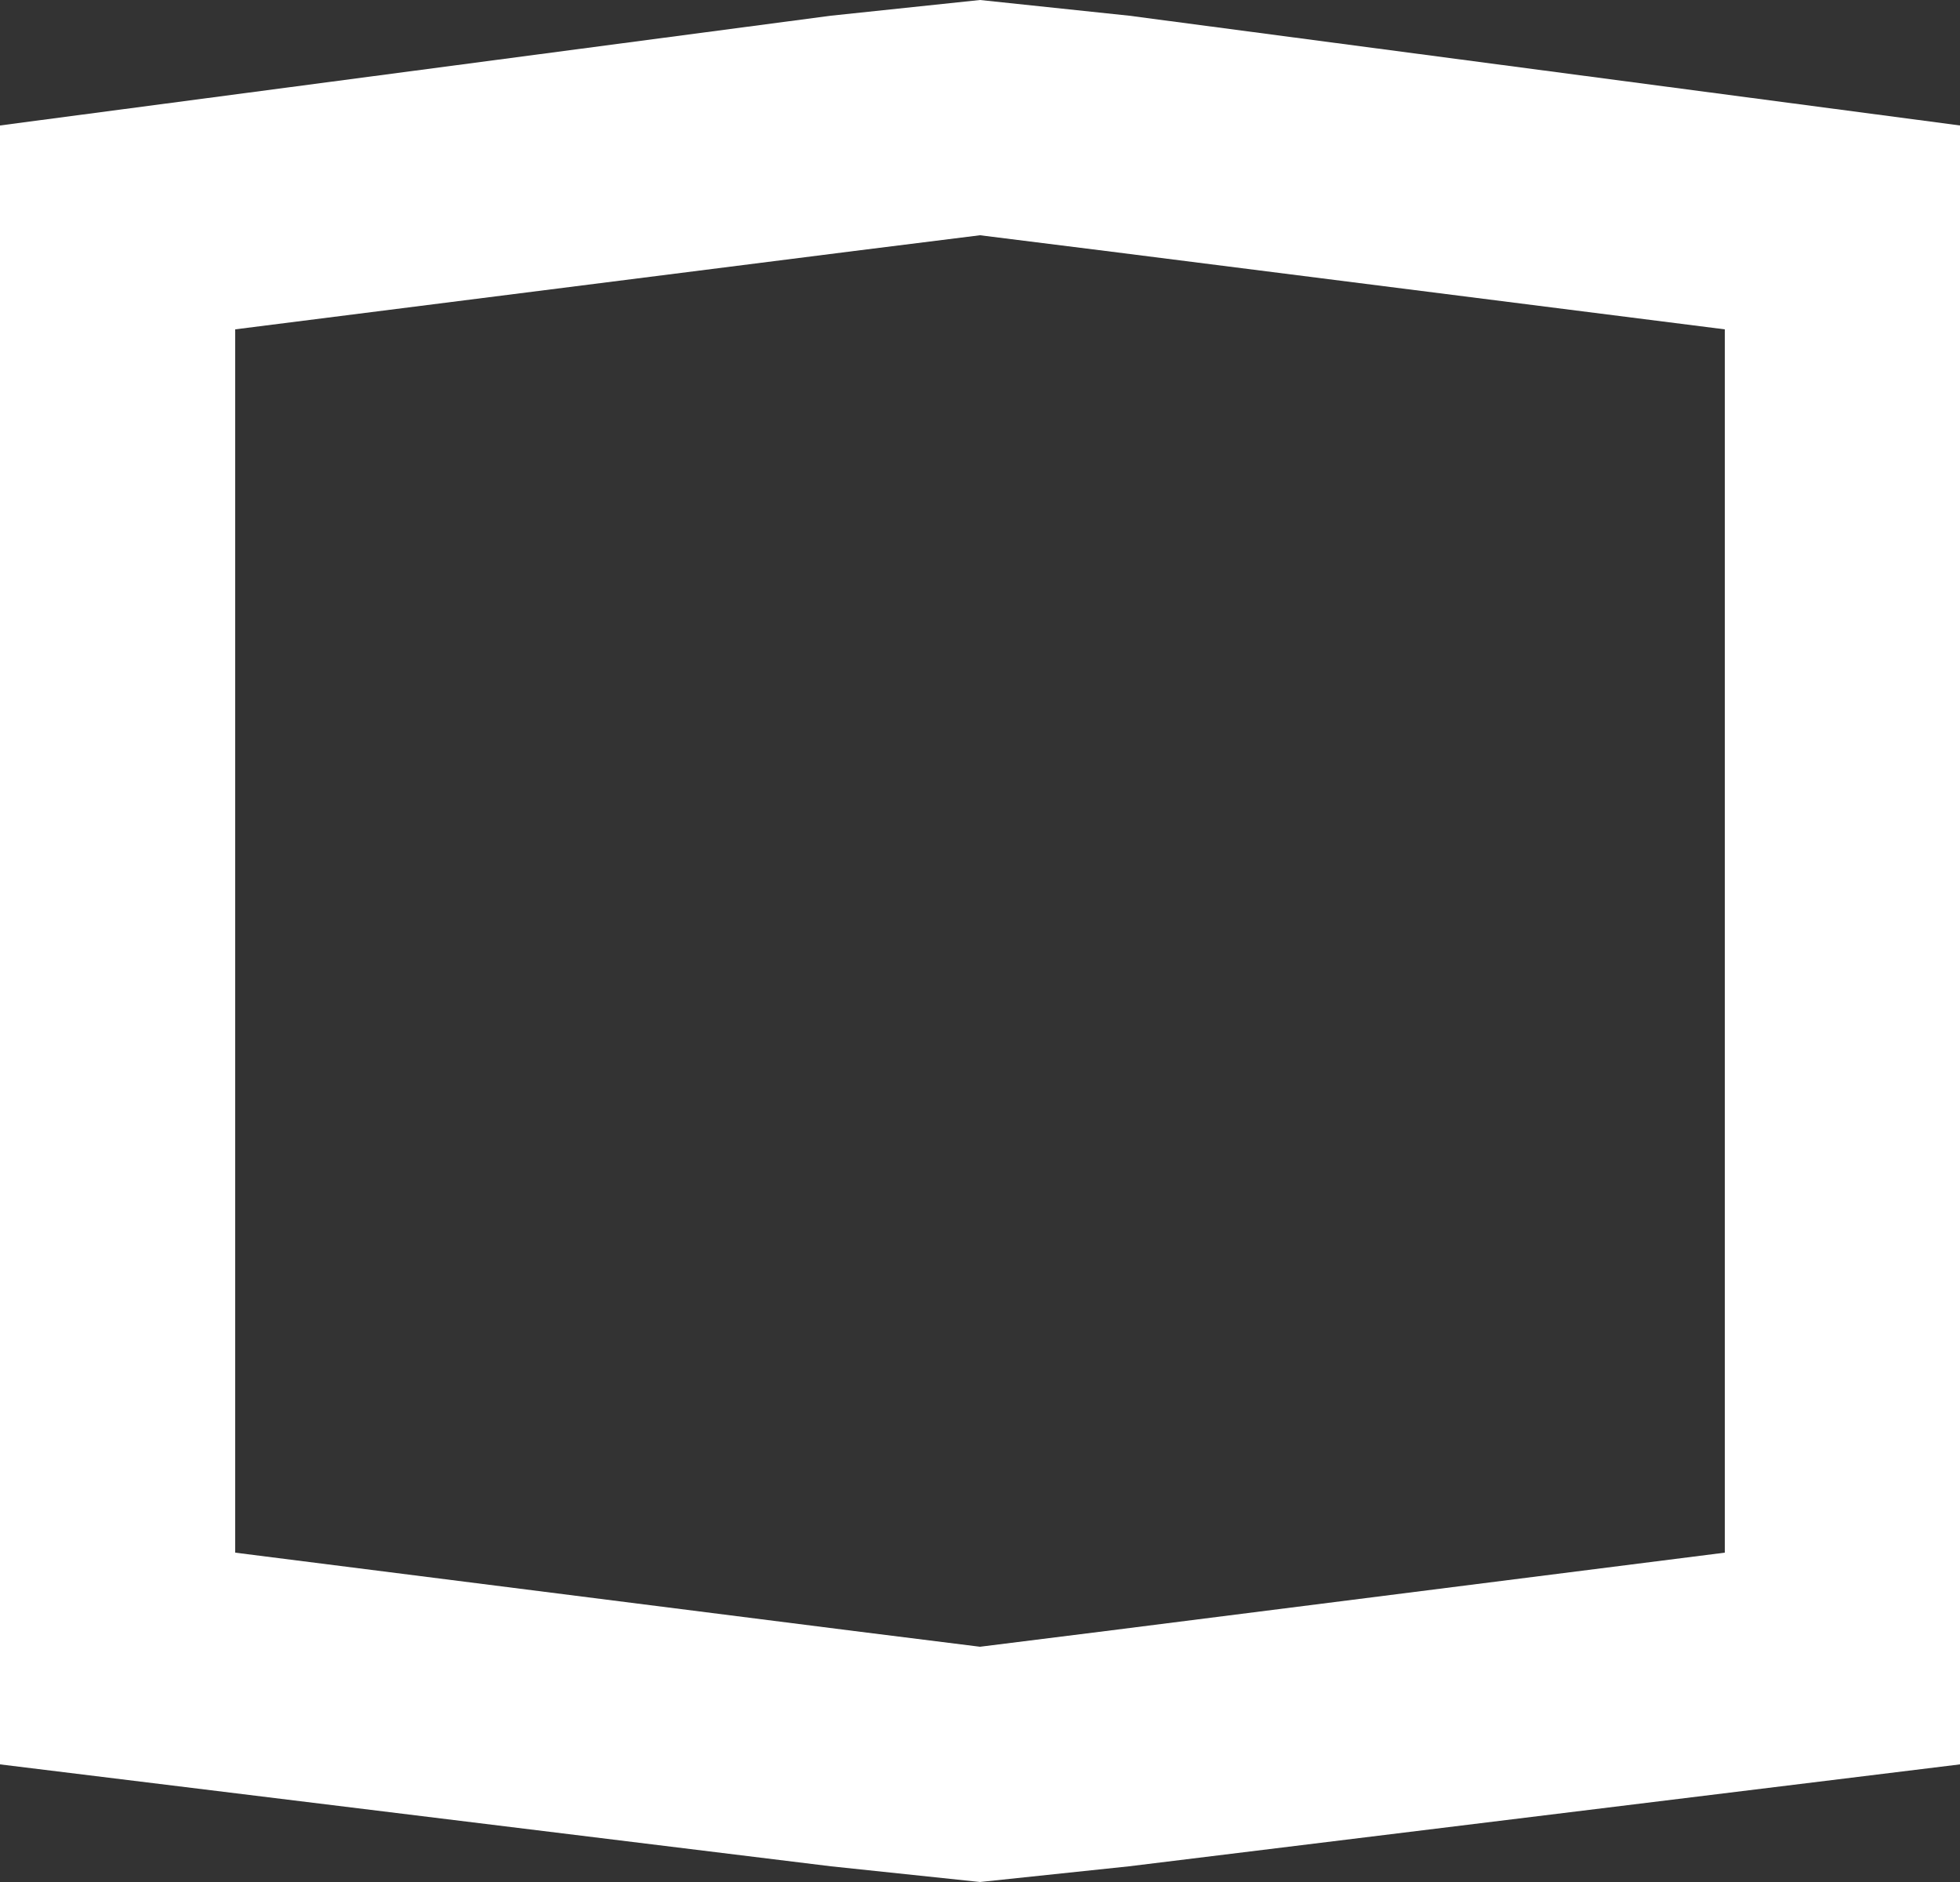 <svg id="Layer_1" xmlns="http://www.w3.org/2000/svg" width="25" height="24" viewBox="0 0 25 24"><rect x="0" y="0" width="25" height="24" fill="#333333" stroke="none"/><style>.st0{fill:#fff}</style><path class="st0" d="M12.5 3l1.6.2 7.9 1v15.6l-7.9 1-1.6.2-1.6-.2-7.9-1V4.2l7.9-1 1.6-.2m0-3l-1.9.2L0 1.6v20.9l10.6 1.3 1.9.2 1.9-.2L25 22.5V1.6L14.4.2 12.5 0z"/></svg>
